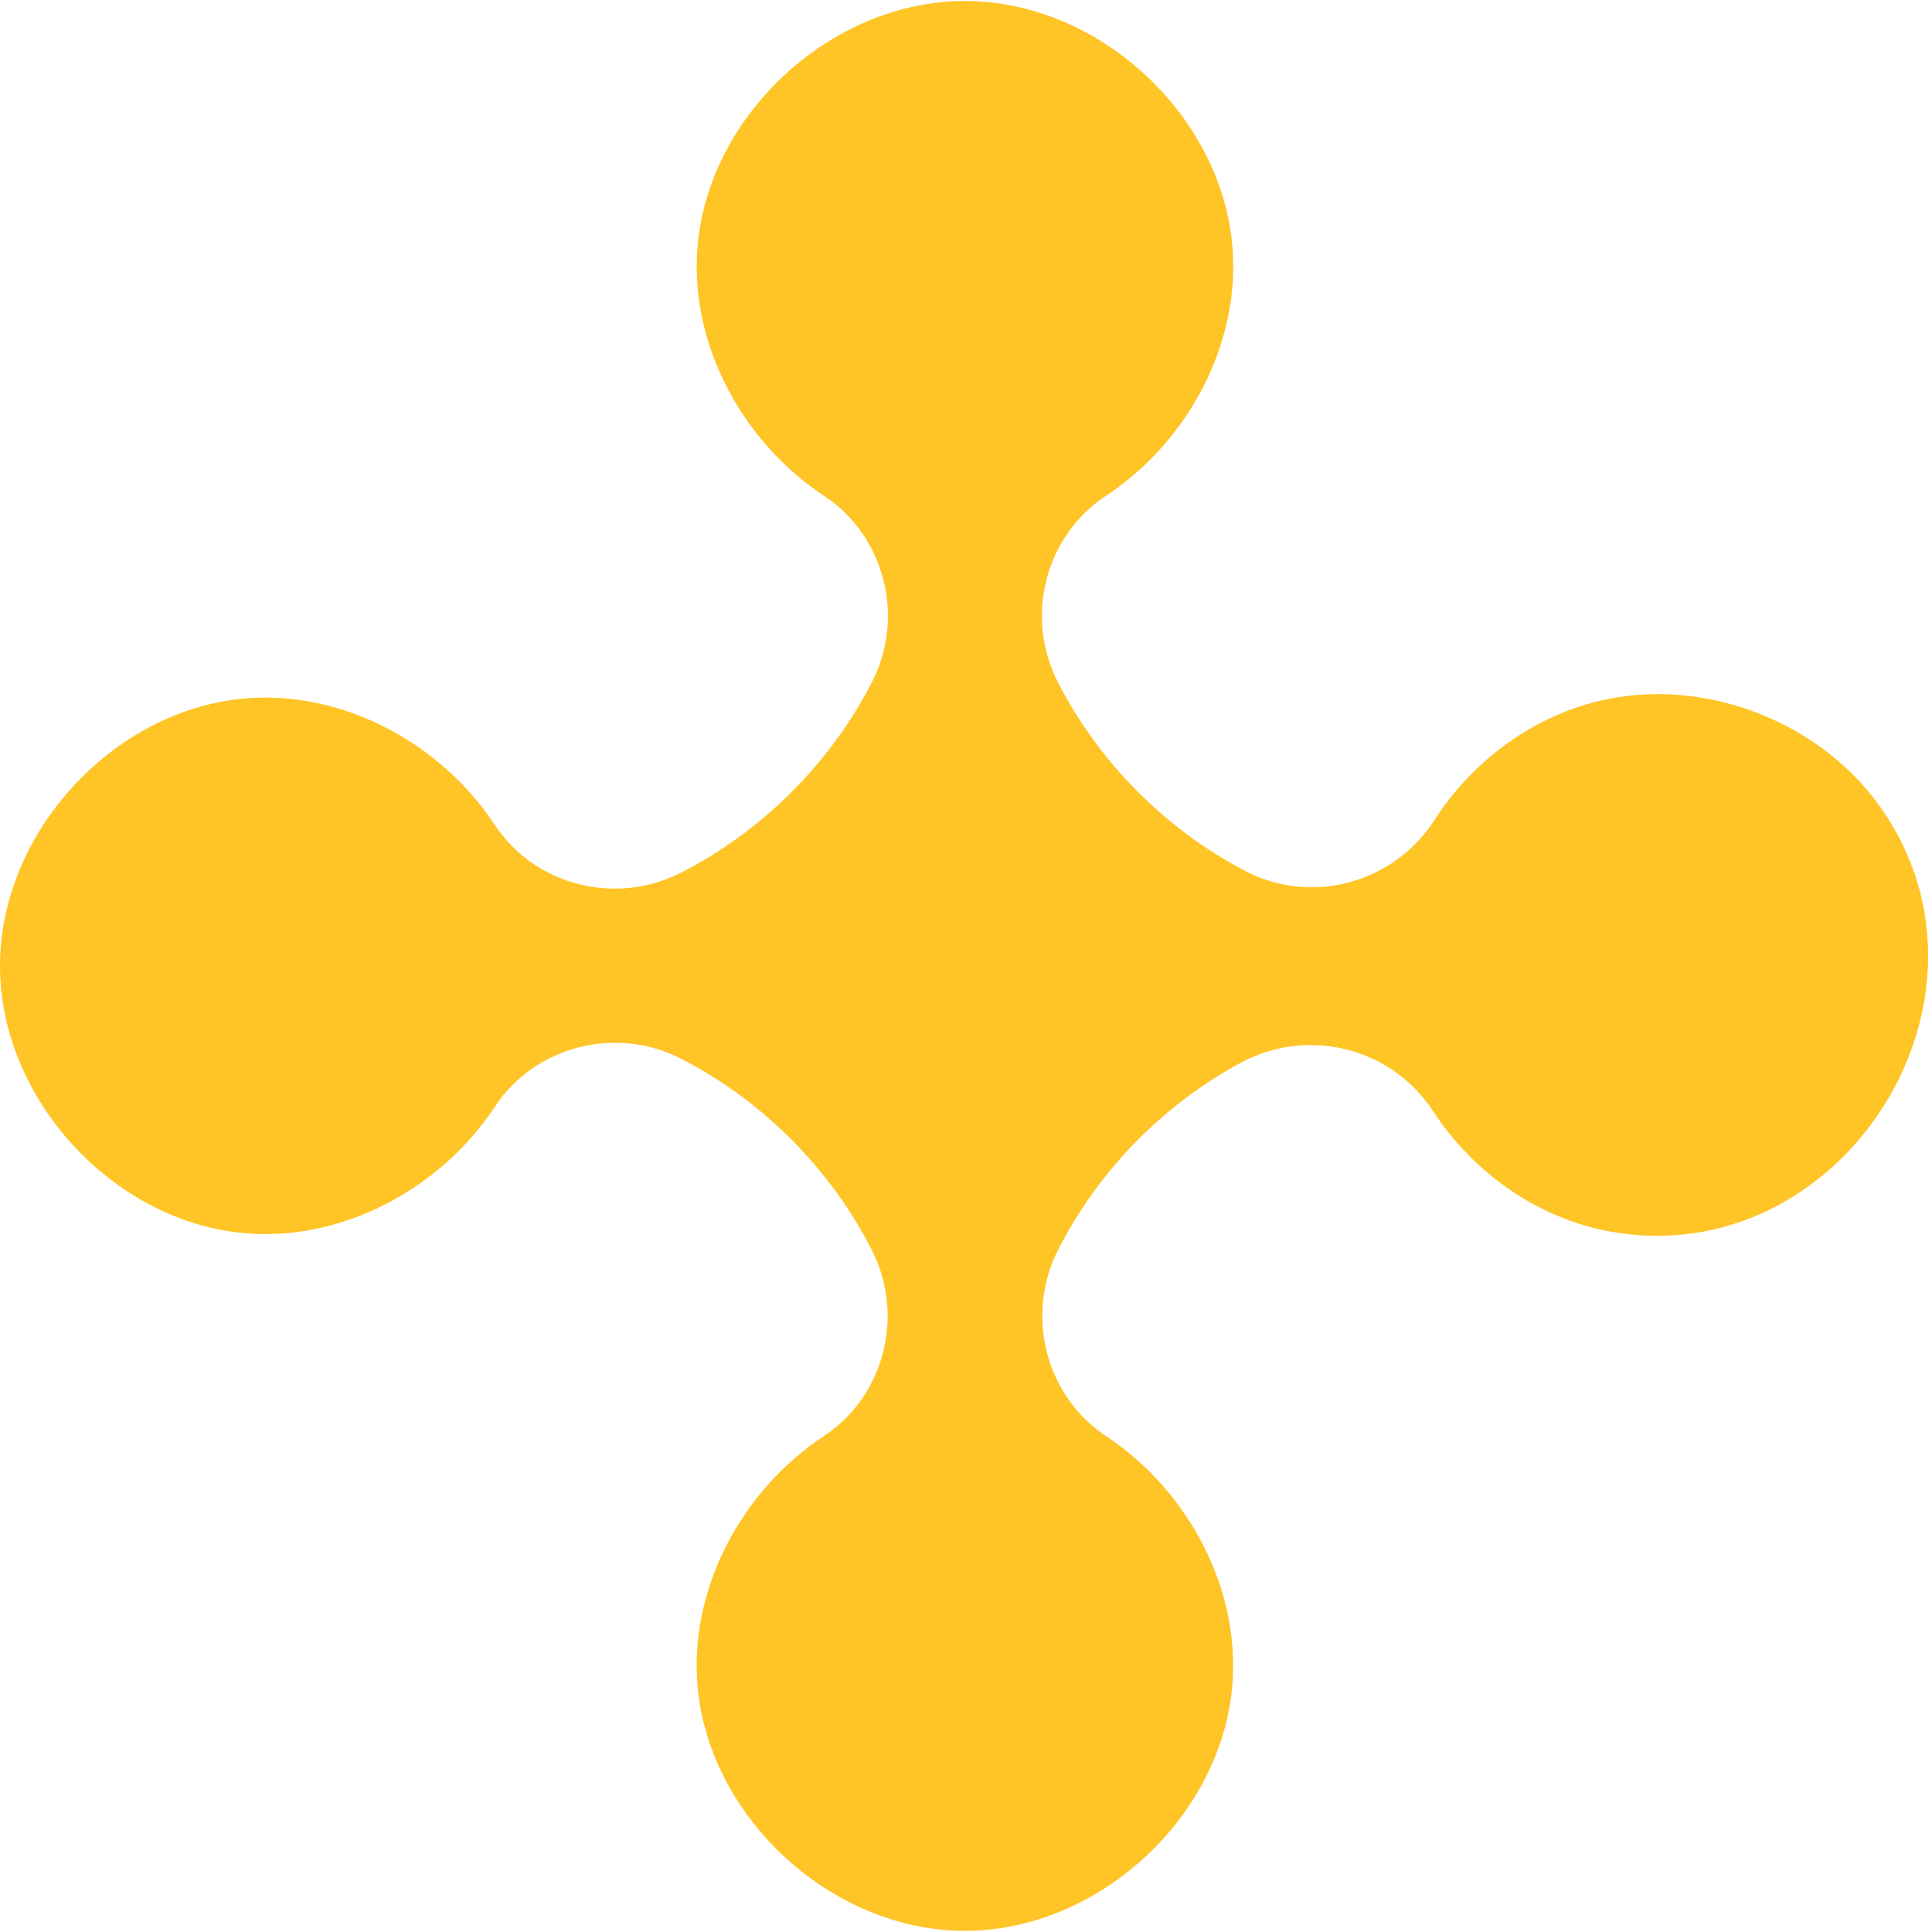 <svg xmlns="http://www.w3.org/2000/svg" xmlns:xlink="http://www.w3.org/1999/xlink" width="1080" zoomAndPan="magnify" viewBox="0 0 810 810" height="1080" preserveAspectRatio="xMidYMid meet" version="1.2"><g id="e143b913b2"><path style=" stroke:none;fill-rule:nonzero;fill:#ffc425;fill-opacity:1;" d="M 675.086 516.332 C 644.781 510.859 617.672 491.684 600.91 465.953 C 583.453 439.16 548.398 430.391 520.234 445.543 C 487.59 463.105 460.277 491.07 443.543 524.133 C 429.711 551.469 438.32 585.324 463.875 602.223 C 498.199 624.922 520.543 666.551 516.543 707.844 C 511.207 762.902 459.793 809.547 404.477 809.516 C 349.16 809.484 297.801 762.777 292.531 707.715 C 288.574 666.414 310.965 624.816 345.32 602.156 C 370.875 585.297 379.402 551.457 365.543 524.16 C 348.207 490.027 319.621 461.336 285.555 443.871 C 258.211 429.852 224.273 438.492 207.355 464.145 C 184.73 498.445 143.242 520.84 102 516.965 C 46.883 511.785 0.066 460.426 0 405.066 C -0.066 349.707 46.625 298.238 101.73 292.926 C 143.059 288.941 184.699 311.352 207.371 345.734 C 224.227 371.297 258.082 379.828 285.375 365.945 C 319.484 348.594 348.152 320 365.594 285.934 C 379.586 258.605 370.977 224.684 345.348 207.777 C 311.023 185.133 288.629 143.594 292.539 102.324 C 297.766 47.203 349.176 0.422 404.547 0.41 C 459.914 0.398 511.348 47.156 516.598 102.277 C 520.531 143.586 498.102 185.184 463.727 207.824 C 438.129 224.684 429.527 258.562 443.453 285.867 C 460.641 319.57 488.84 347.934 522.441 365.332 C 550.215 379.715 584.492 370.102 601.406 343.789 C 617.469 318.801 643.18 299.855 672.258 293.465 C 680.418 291.672 688.75 290.887 697.07 291.035 C 732.723 291.684 768.141 309.52 788.688 338.836 C 845.125 419.371 771.852 533.805 675.086 516.332 Z M 675.086 516.332 "/></g></svg>